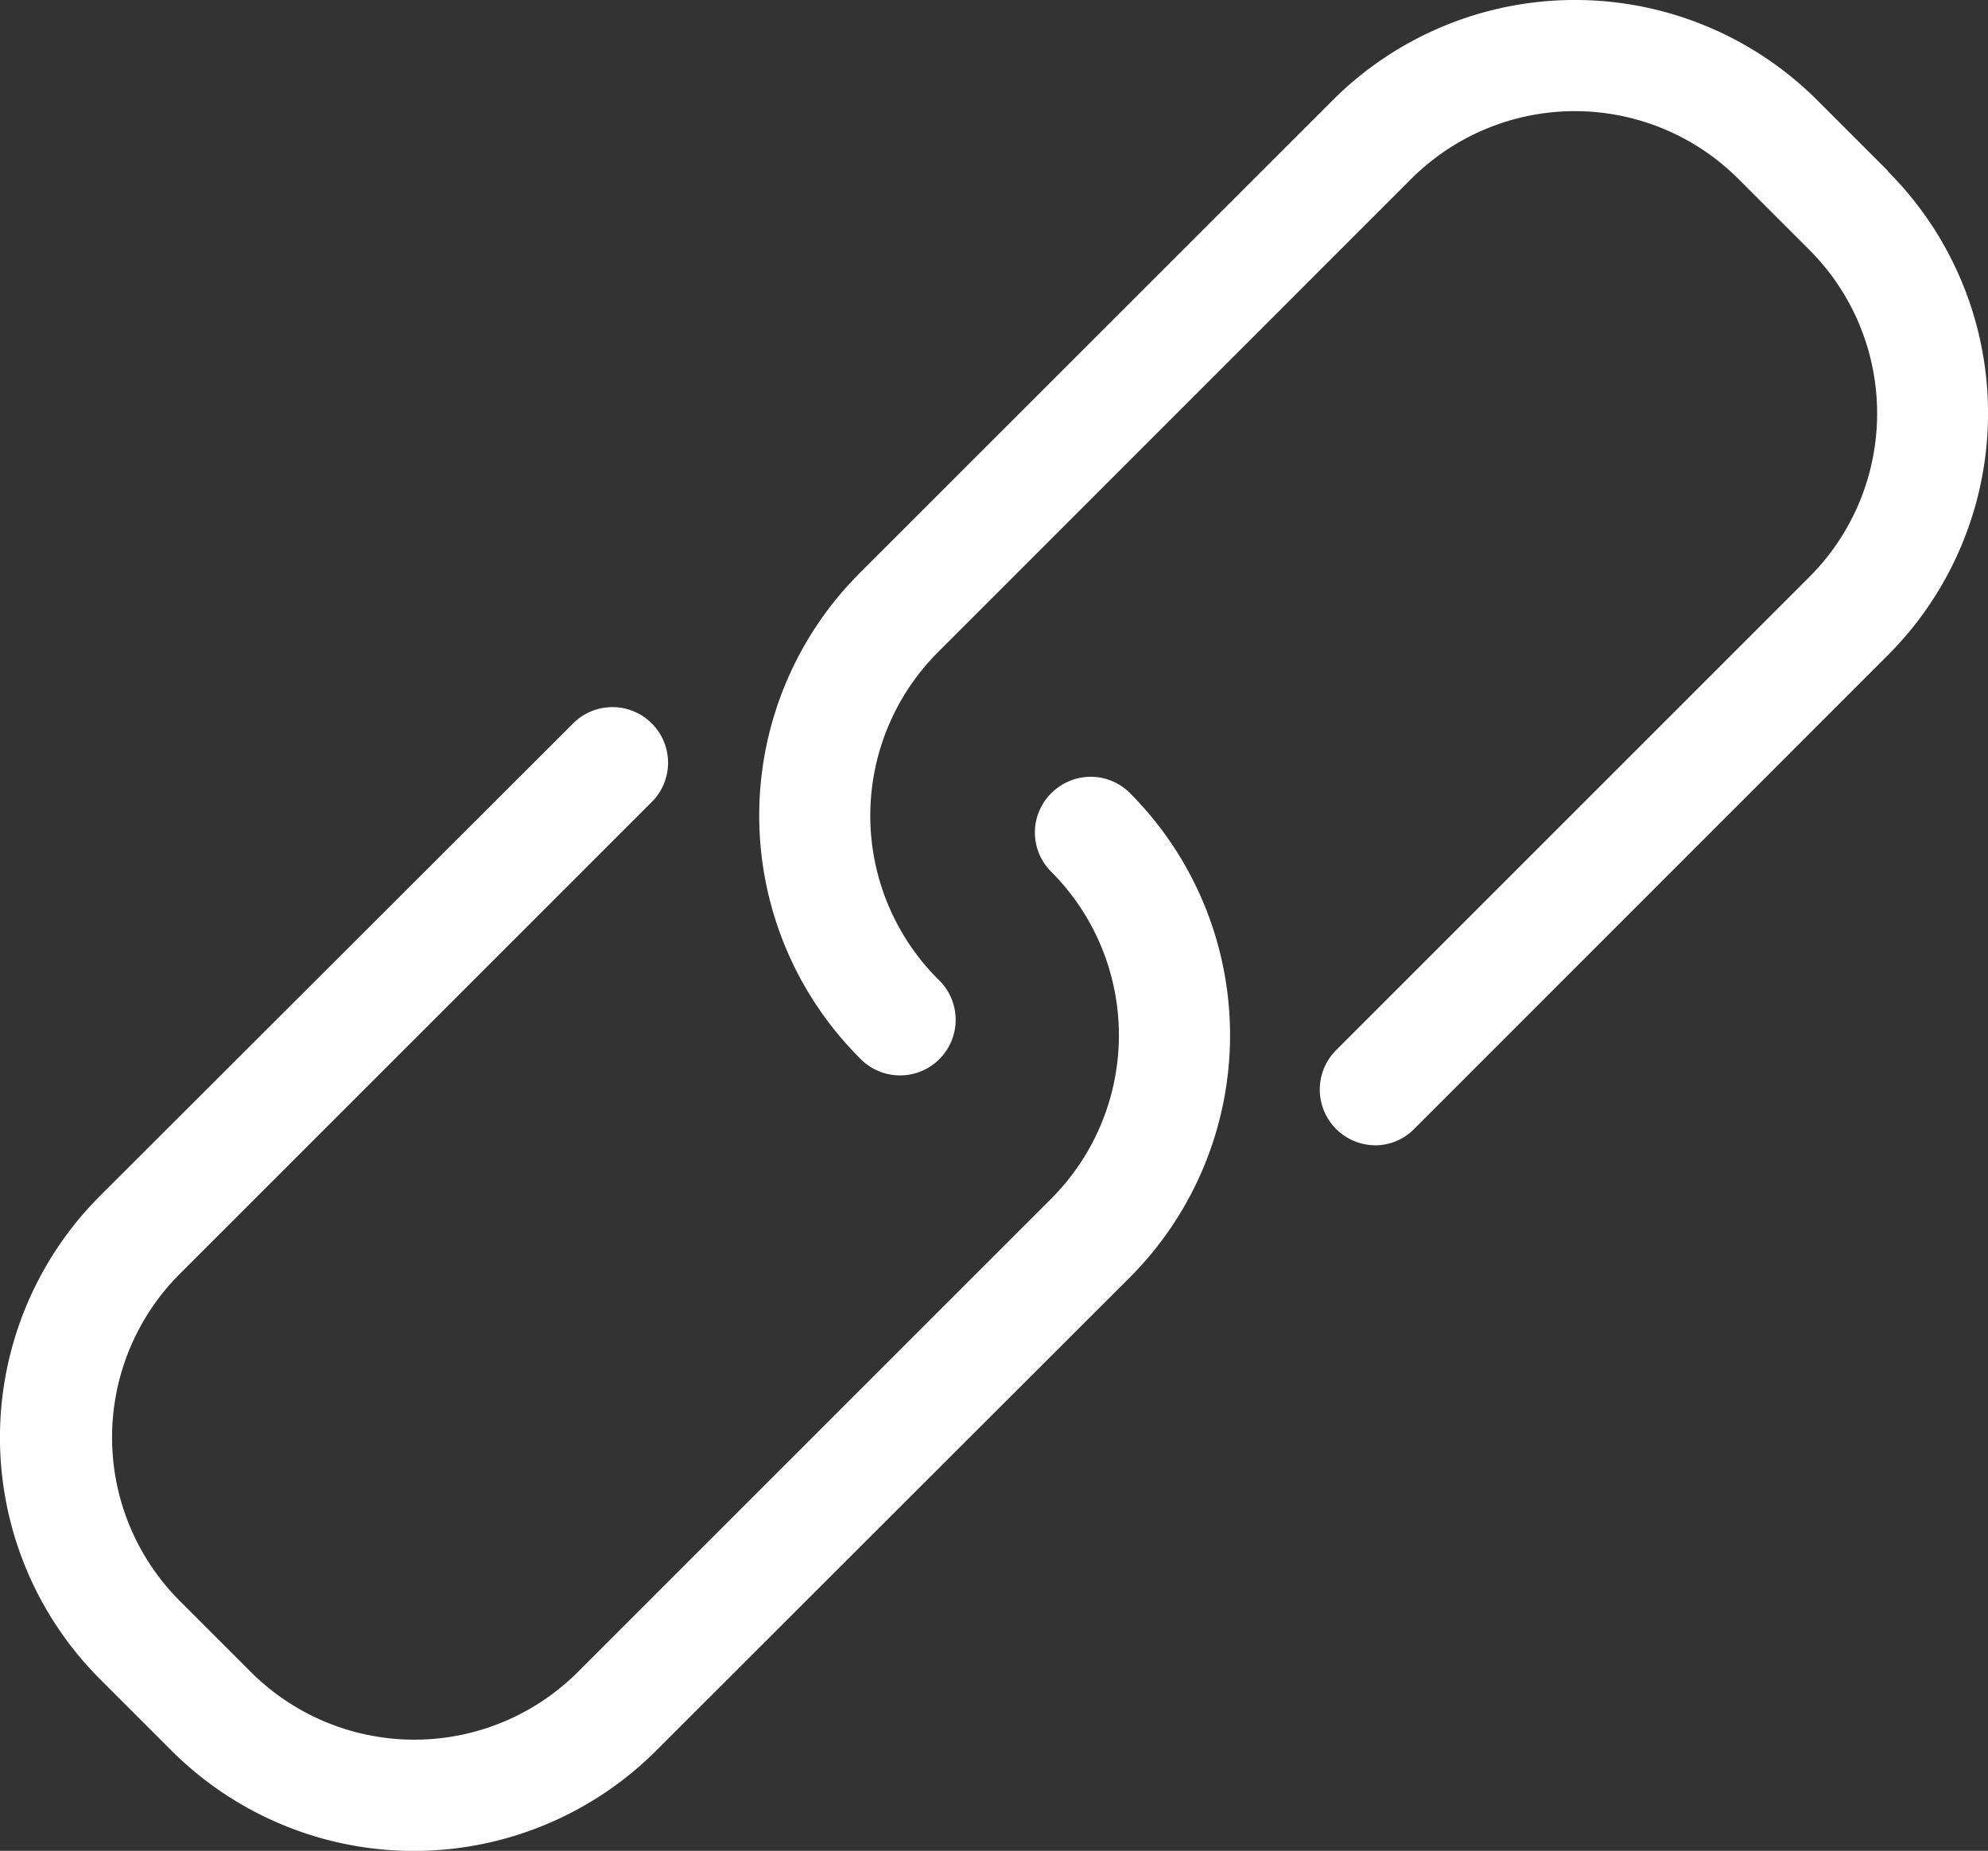 <svg xmlns="http://www.w3.org/2000/svg" viewBox="0 0 95.239 88.678">
  <rect x="0" y="0" width="95.239" height="88.678" fill="#333333" stroke="none"/>
  <g id="Group_6" data-name="Group 6" transform="translate(0.004 0)">
    <path id="Path_4" data-name="Path 4" d="M50.359,192.168a2.652,2.652,0,0,0,0,3.765,11.081,11.081,0,0,1,0,15.66L27.677,234.275a11.08,11.08,0,0,1-15.66,0l-3.412-3.412a11.08,11.08,0,0,1,0-15.66l22.682-22.682a2.664,2.664,0,0,0-3.765-3.765L4.81,211.438a16.378,16.378,0,0,0,0,23.2l3.412,3.412a16.426,16.426,0,0,0,23.2,0l22.706-22.688a16.426,16.426,0,0,0,0-23.2,2.652,2.652,0,0,0-3.765.006Z" transform="translate(0 -154.163)" fill="#fff"/>
    <path id="Path_5" data-name="Path 5" d="M238.389,24.807l-3.412-3.412a16.426,16.426,0,0,0-23.2,0L189.093,44.076a16.426,16.426,0,0,0,0,23.2,2.664,2.664,0,1,0,3.765-3.765,11.08,11.08,0,0,1,0-15.66L215.54,25.166a11.08,11.08,0,0,1,15.66,0l3.412,3.412a11.08,11.08,0,0,1,0,15.66L211.931,66.919a2.67,2.67,0,0,0,1.874,4.555,2.6,2.6,0,0,0,1.874-.79L238.359,48a16.4,16.4,0,0,0,0-23.2Z" transform="translate(-147.929 -16.6)" fill="#fff"/>
  </g>
</svg>
